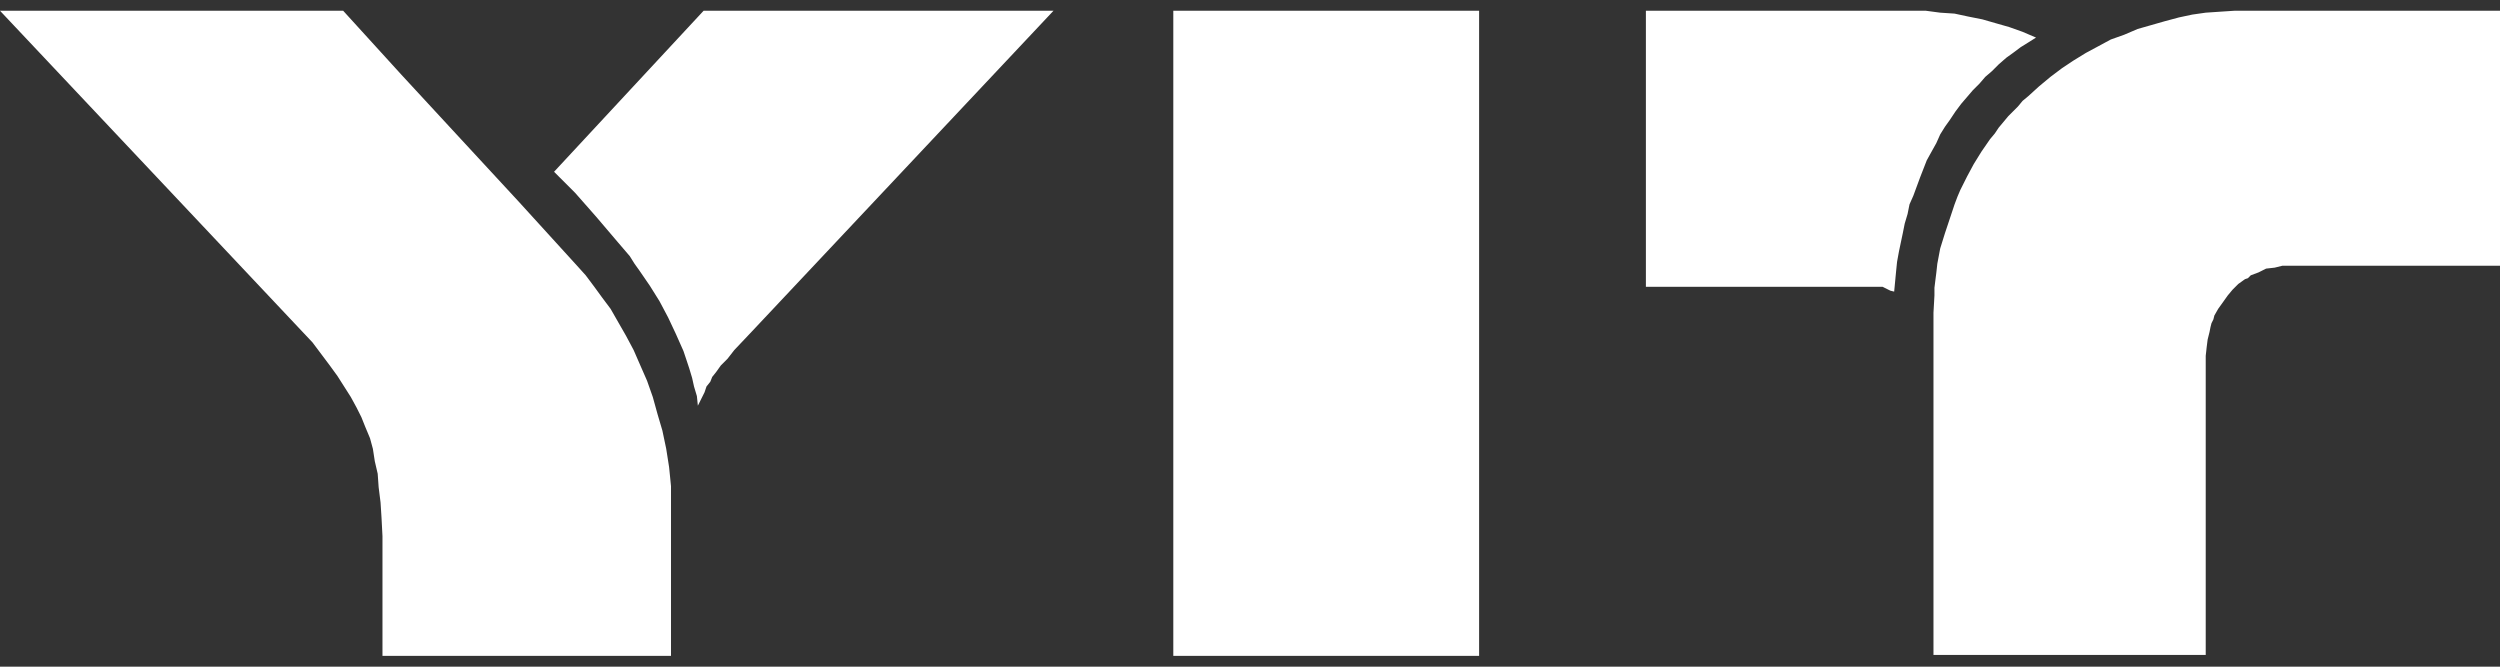 <?xml version="1.0" encoding="UTF-8"?> <svg xmlns="http://www.w3.org/2000/svg" width="90" height="24" viewBox="0 0 90 24" fill="none"><rect x="0" y="0" width="90" height="24" fill="#333333" stroke="none"/><path fill-rule="evenodd" clip-rule="evenodd" d="M0 0.387L11.25 12.327L11.871 13.155L12.147 13.535L12.389 13.915L12.63 14.294L12.837 14.674L13.01 15.019L13.148 15.364L13.321 15.778L13.424 16.158L13.493 16.606L13.597 17.055L13.631 17.538L13.7 18.09L13.735 18.642L13.769 19.298V23.612H24.156V17.849V17.503L24.122 17.158L24.087 16.813L23.984 16.158L23.846 15.502L23.673 14.915L23.501 14.294L23.294 13.707L23.052 13.155L22.811 12.603L22.535 12.085L22.258 11.602L21.982 11.119L21.672 10.705L21.396 10.326L21.085 9.911L20.774 9.566L18.669 7.254L16.564 4.977L14.459 2.699L12.354 0.387H0ZM25.33 0.387L19.946 6.184L20.706 6.944L21.465 7.806L22.258 8.738L22.672 9.221L22.845 9.497L23.018 9.739L23.397 10.291L23.742 10.843L24.053 11.43L24.329 12.017L24.605 12.638L24.709 12.948L24.812 13.259L24.916 13.604L24.985 13.915L25.088 14.26L25.123 14.605L25.364 14.122L25.433 13.915L25.571 13.742L25.64 13.569L25.778 13.397L25.951 13.155L26.192 12.914L26.434 12.603L27.055 11.947L37.926 0.387H25.33ZM42.239 0.387V23.612H53.248V0.387H42.239ZM59.252 0.387V10.326H67.638H67.776L67.914 10.395L68.052 10.464L68.19 10.498L68.259 9.773L68.294 9.428L68.363 9.049L68.501 8.393L68.57 8.048L68.673 7.703L68.742 7.358L68.88 7.047L69.122 6.391L69.364 5.77L69.536 5.46L69.709 5.149L69.847 4.839L70.019 4.563L70.192 4.321L70.399 4.01L70.606 3.734L70.813 3.493L71.02 3.251L71.261 3.01L71.469 2.768L71.71 2.561L71.952 2.319L72.228 2.078L72.469 1.905L72.745 1.698L73.022 1.526L73.297 1.353L72.814 1.146L72.331 0.974L71.848 0.836L71.365 0.697L70.847 0.594L70.364 0.49L69.847 0.456L69.329 0.387H59.252ZM80.441 0.387L79.923 0.421L79.406 0.456L78.922 0.525L78.439 0.628L77.922 0.767L77.439 0.905L76.956 1.043L76.472 1.25L75.989 1.422L75.541 1.664L75.092 1.905L74.643 2.181L74.229 2.457L73.815 2.768L73.401 3.113L73.022 3.458L72.814 3.631L72.642 3.838L72.297 4.183L71.952 4.597L71.814 4.804L71.641 5.011L71.331 5.46L71.054 5.908L70.813 6.357L70.571 6.84L70.468 7.082L70.364 7.358L70.192 7.875L70.019 8.393L69.847 8.945L69.743 9.497L69.709 9.808L69.674 10.084L69.64 10.36V10.636L69.605 11.257V23.577H79.406V12.81L79.44 12.5L79.475 12.224L79.544 11.947L79.578 11.775L79.613 11.637L79.682 11.499L79.716 11.361L79.854 11.119L80.027 10.878L80.199 10.636L80.372 10.429L80.579 10.222L80.82 10.05L80.924 10.015L81.028 9.911L81.304 9.808L81.442 9.739L81.58 9.67L81.89 9.635L82.166 9.566H90V0.387H80.441Z" fill="white"></path></svg> 